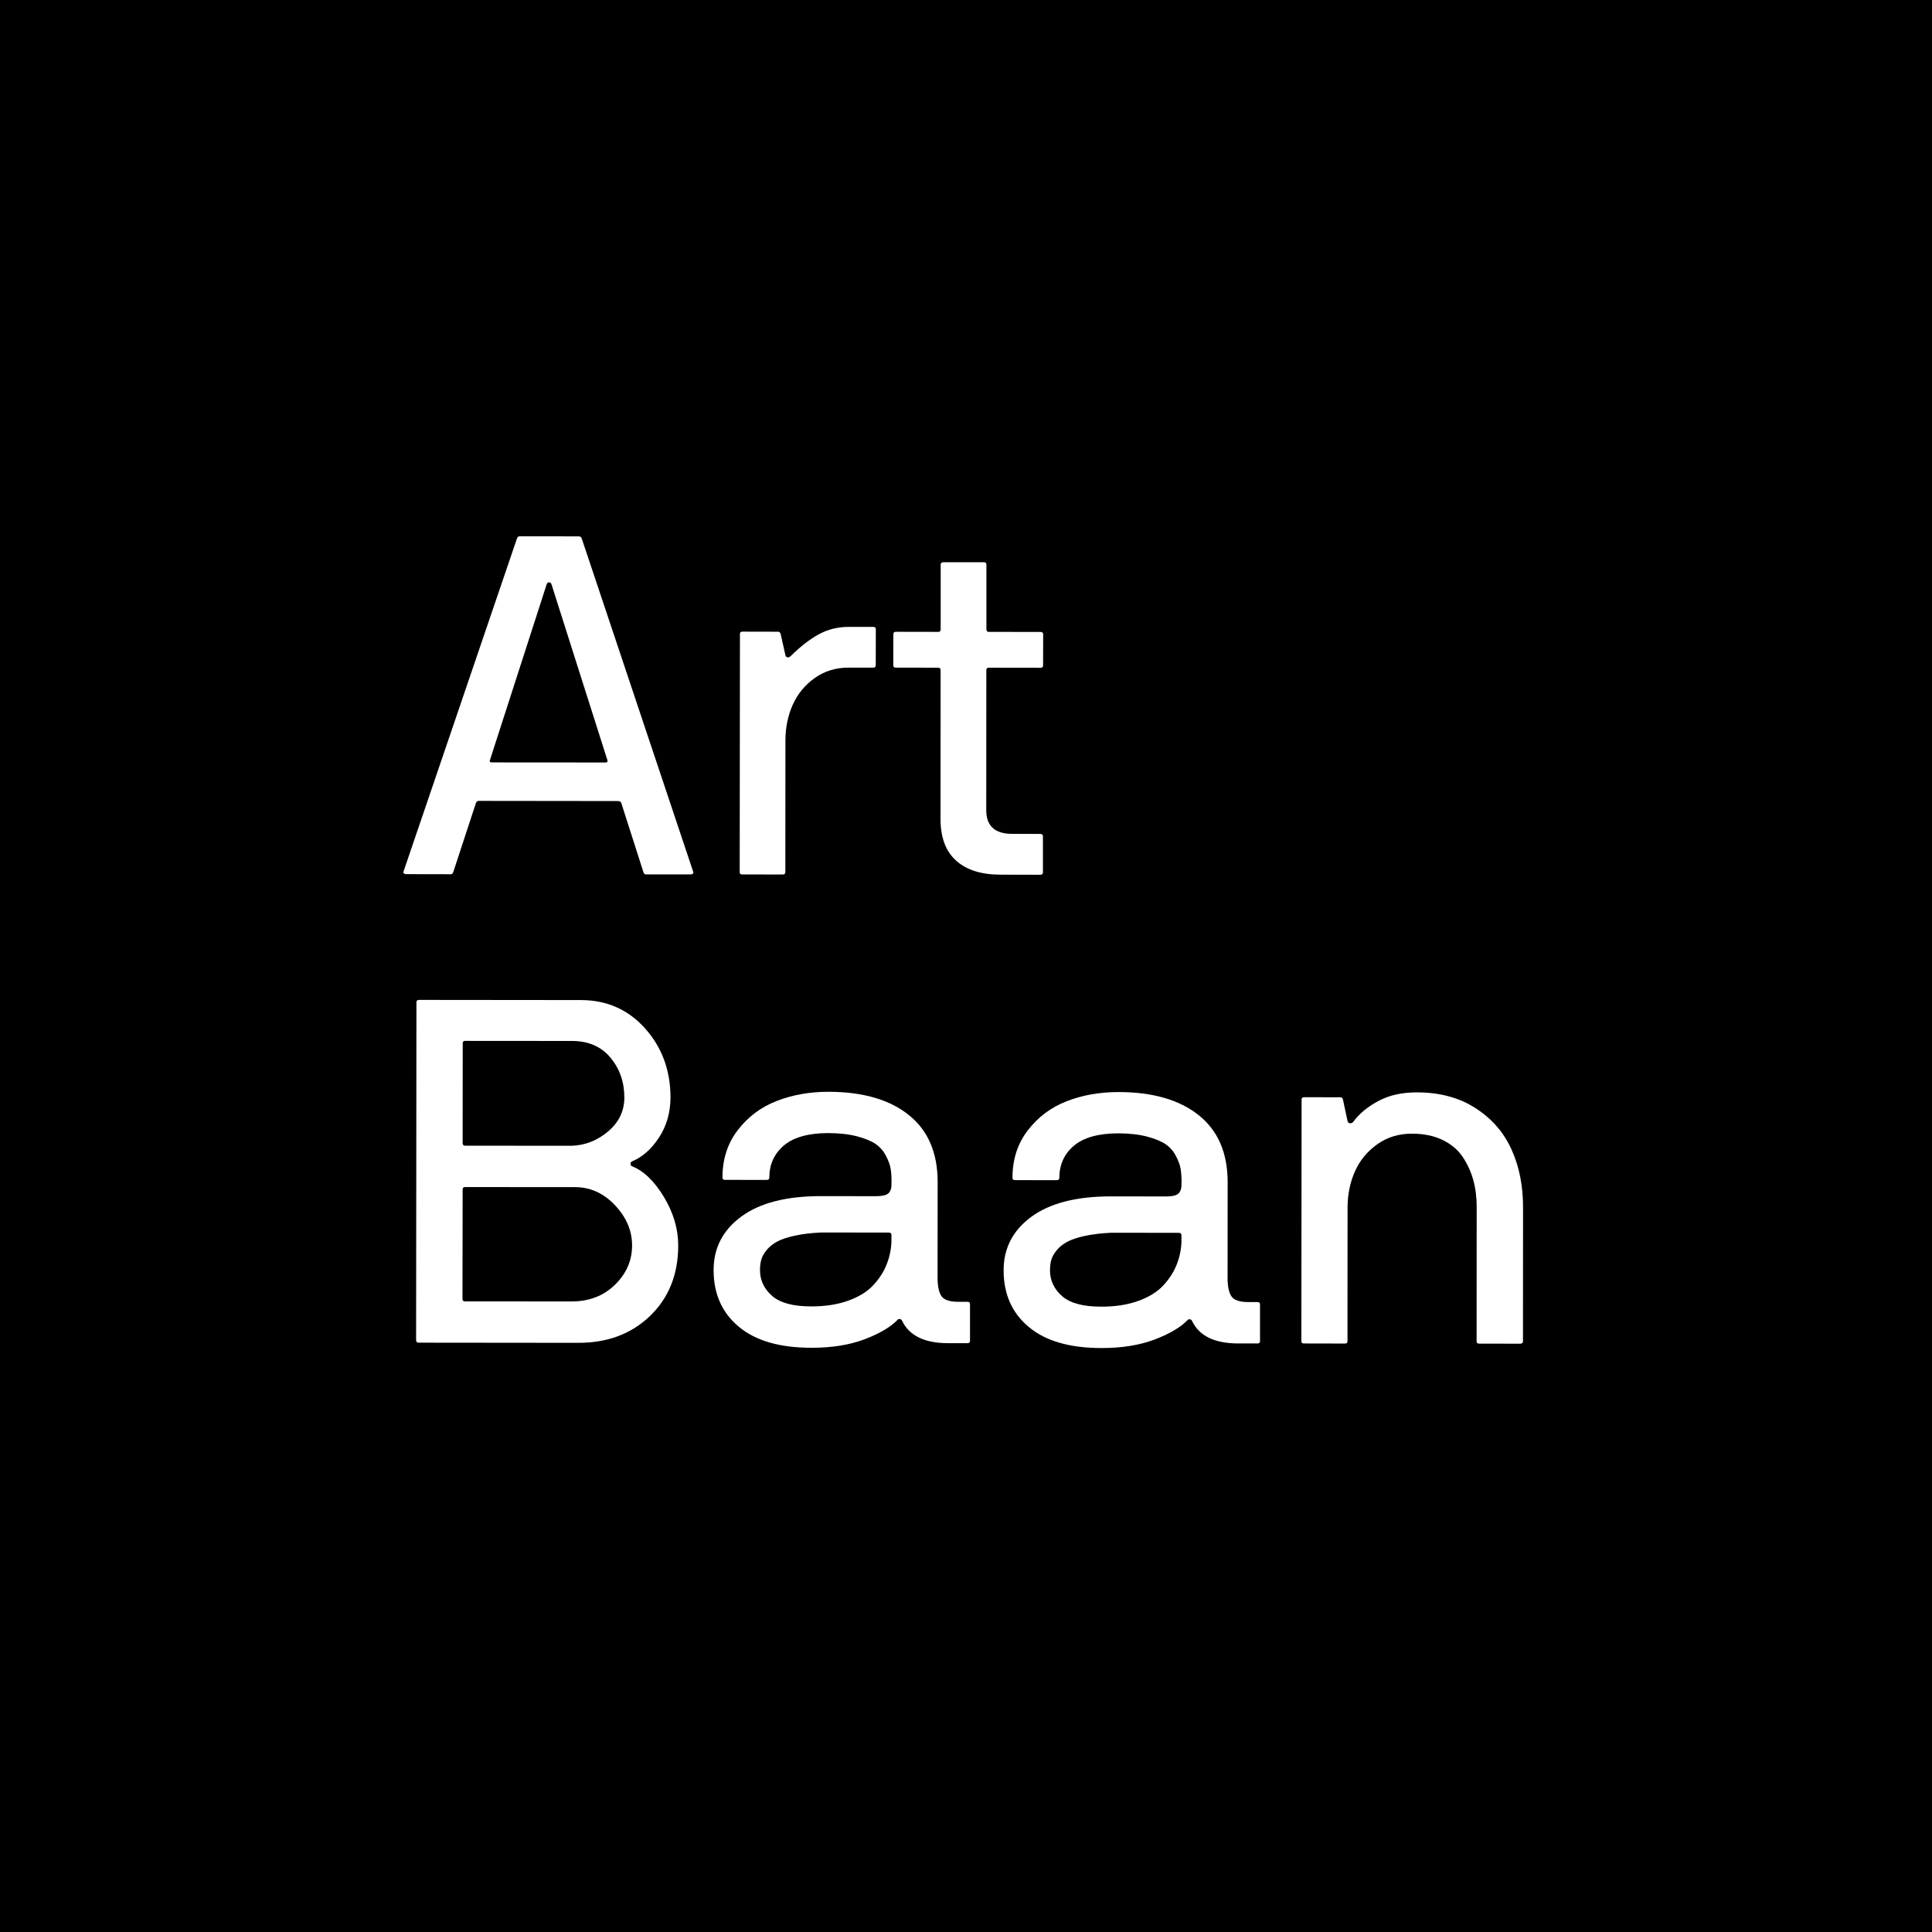 <svg xmlns="http://www.w3.org/2000/svg" xmlns:xlink="http://www.w3.org/1999/xlink" width="500" zoomAndPan="magnify" viewBox="0 0 375 375" height="500" preserveAspectRatio="xMidYMid meet" version="1.0"><defs><g/><clipPath id="11470bb8b2"><rect x="0" width="132" y="0" height="95"/></clipPath><clipPath id="b709ce4400"><rect x="0" width="229" y="0" height="97"/></clipPath></defs><rect x="-37.5" width="450" fill="#ffffff" y="-37.5" height="450" fill-opacity="1"/><rect x="-37.5" width="450" fill="#000000" y="-37.5" height="450" fill-opacity="1"/><g transform="matrix(1, 0, 0, 1, 73, 94)"><g clip-path="url(#11470bb8b2)"><g fill="#ffffff" fill-opacity="1"><g transform="translate(1.662, 75.671)"><g><path d="M 3.641 -0.453 L 25.672 -65.125 C 25.766 -65.426 25.945 -65.578 26.219 -65.578 L 37.688 -65.562 C 37.988 -65.562 38.18 -65.41 38.266 -65.109 L 59.906 -0.406 C 59.938 -0.281 59.906 -0.172 59.812 -0.078 C 59.719 0.004 59.598 0.047 59.453 0.047 L 50.672 0.047 C 50.461 0.047 50.312 -0.102 50.219 -0.406 L 45.953 -13.734 C 45.891 -14.035 45.664 -14.188 45.281 -14.188 L 18.25 -14.219 C 17.977 -14.219 17.797 -14.066 17.703 -13.766 L 13.328 -0.438 C 13.234 -0.133 13.082 0.016 12.875 0.016 L 4.188 0 C 4.094 0 4 -0.016 3.906 -0.047 C 3.82 -0.078 3.75 -0.117 3.688 -0.172 C 3.625 -0.234 3.609 -0.328 3.641 -0.453 Z M 20.438 -22.141 C 20.406 -22.078 20.391 -22.016 20.391 -21.953 C 20.391 -21.773 20.523 -21.688 20.797 -21.688 L 42.859 -21.672 C 43.129 -21.672 43.266 -21.758 43.266 -21.938 C 43.266 -22 43.254 -22.062 43.234 -22.125 L 32.391 -56.234 C 32.297 -56.504 32.133 -56.641 31.906 -56.641 C 31.676 -56.641 31.52 -56.504 31.438 -56.234 Z M 20.438 -22.141 "/></g></g></g><g fill="#ffffff" fill-opacity="1"><g transform="translate(64.701, 75.727)"><g><path d="M 5.875 -0.453 L 5.922 -46.672 C 5.922 -46.973 6.07 -47.125 6.375 -47.125 L 13.375 -47.109 C 13.582 -47.109 13.734 -46.957 13.828 -46.656 L 14.766 -42.469 C 14.891 -42.227 15.051 -42.113 15.25 -42.125 C 15.445 -42.145 15.617 -42.227 15.766 -42.375 C 17.598 -44.195 19.398 -45.598 21.172 -46.578 C 22.953 -47.566 24.914 -48.055 27.062 -48.047 L 31.797 -48.047 C 32.129 -48.047 32.297 -47.895 32.297 -47.594 L 32.281 -40.594 C 32.281 -40.289 32.113 -40.141 31.781 -40.141 L 27.047 -40.141 C 24.535 -40.148 22.332 -39.477 20.438 -38.125 C 18.539 -36.77 17.117 -35.039 16.172 -32.938 C 15.234 -30.832 14.758 -28.535 14.75 -26.047 L 14.734 -0.438 C 14.734 -0.133 14.566 0.016 14.234 0.016 L 6.328 0 C 6.023 0 5.875 -0.148 5.875 -0.453 Z M 5.875 -0.453 "/></g></g></g><g fill="#ffffff" fill-opacity="1"><g transform="translate(99.04, 75.757)"><g><path d="M 1.344 -40.625 L 1.359 -46.672 C 1.359 -46.973 1.516 -47.125 1.828 -47.125 L 10.094 -47.109 C 10.395 -47.109 10.547 -47.273 10.547 -47.609 L 10.547 -60.156 C 10.547 -60.469 10.711 -60.625 11.047 -60.625 L 18.969 -60.625 C 19.27 -60.625 19.422 -60.469 19.422 -60.156 L 19.422 -47.609 C 19.422 -47.273 19.57 -47.109 19.875 -47.109 L 29.938 -47.094 C 30.27 -47.094 30.438 -46.941 30.438 -46.641 L 30.422 -40.594 C 30.422 -40.289 30.254 -40.141 29.922 -40.141 L 19.859 -40.156 C 19.555 -40.156 19.406 -39.988 19.406 -39.656 L 19.391 -12.531 C 19.379 -9.445 21.055 -7.906 24.422 -7.906 L 29.891 -7.891 C 30.223 -7.891 30.391 -7.734 30.391 -7.422 L 30.391 -0.422 C 30.391 -0.117 30.223 0.031 29.891 0.031 L 22.75 0.016 L 22.203 0.016 C 18.492 0.016 15.641 -0.863 13.641 -2.625 C 11.523 -4.445 10.484 -7.234 10.516 -10.984 L 10.531 -39.656 C 10.531 -39.988 10.379 -40.156 10.078 -40.156 L 1.812 -40.172 C 1.5 -40.172 1.344 -40.32 1.344 -40.625 Z M 1.344 -40.625 "/></g></g></g></g></g><g transform="matrix(1, 0, 0, 1, 73, 184)"><g clip-path="url(#b709ce4400)"><g fill="#ffffff" fill-opacity="1"><g transform="translate(1.36, 76.612)"><g><path d="M 6.406 -0.469 L 6.469 -66.078 C 6.469 -66.379 6.641 -66.531 6.984 -66.531 L 38.406 -66.5 C 43.445 -66.488 47.602 -64.645 50.875 -60.969 C 54.145 -57.301 55.781 -52.836 55.781 -47.578 C 55.77 -44.648 55.023 -42.062 53.547 -39.812 C 52.078 -37.57 50.344 -36.035 48.344 -35.203 C 48.125 -35.109 48.016 -34.945 48.016 -34.719 C 48.016 -34.488 48.125 -34.328 48.344 -34.234 C 50.613 -33.316 52.672 -31.328 54.516 -28.266 C 56.359 -25.203 57.281 -22.07 57.281 -18.875 C 57.281 -13.27 55.461 -8.711 51.828 -5.203 C 48.191 -1.703 43.547 0.039 37.891 0.031 L 6.922 0 C 6.578 0 6.406 -0.156 6.406 -0.469 Z M 15.406 -8.469 C 15.406 -8.164 15.562 -8.016 15.875 -8.016 L 36.594 -8 C 39.977 -8 42.781 -9.078 45 -11.234 C 47.219 -13.398 48.328 -15.945 48.328 -18.875 C 48.328 -21.727 47.223 -24.328 45.016 -26.672 C 42.805 -29.016 40.223 -30.188 37.266 -30.188 L 15.906 -30.203 C 15.594 -30.203 15.438 -30.051 15.438 -29.75 Z M 15.438 -38.75 C 15.438 -38.406 15.594 -38.234 15.906 -38.234 L 36.625 -38.219 C 39.238 -38.312 41.586 -39.238 43.672 -41 C 45.766 -42.77 46.816 -44.961 46.828 -47.578 C 46.828 -50.586 45.926 -53.172 44.125 -55.328 C 42.332 -57.484 39.836 -58.562 36.641 -58.562 L 15.922 -58.578 C 15.609 -58.578 15.453 -58.426 15.453 -58.125 Z M 15.438 -38.75 "/></g></g></g><g fill="#ffffff" fill-opacity="1"><g transform="translate(61.341, 76.665)"><g><path d="M 4.172 -14.172 C 4.172 -18.441 5.961 -21.895 9.547 -24.531 C 13.141 -27.176 18.289 -28.5 25 -28.5 L 35.562 -28.484 C 36.332 -28.484 36.938 -28.547 37.375 -28.672 C 37.82 -28.797 38.141 -29.008 38.328 -29.312 C 38.516 -29.625 38.625 -29.91 38.656 -30.172 C 38.688 -30.43 38.703 -30.852 38.703 -31.438 C 38.703 -32.363 38.641 -33.188 38.516 -33.906 C 38.391 -34.625 38.086 -35.438 37.609 -36.344 C 37.141 -37.258 36.488 -38.008 35.656 -38.594 C 34.82 -39.176 33.617 -39.676 32.047 -40.094 C 30.484 -40.508 28.625 -40.723 26.469 -40.734 C 22.594 -40.734 19.707 -39.93 17.812 -38.328 C 15.926 -36.723 14.984 -34.645 14.984 -32.094 C 14.984 -31.789 14.812 -31.641 14.469 -31.641 L 6.359 -31.656 C 6.047 -31.656 5.891 -31.805 5.891 -32.109 C 5.891 -35.68 6.883 -38.754 8.875 -41.328 C 10.863 -43.91 13.379 -45.789 16.422 -46.969 C 19.473 -48.156 22.828 -48.75 26.484 -48.75 C 33.129 -48.738 38.316 -47.238 42.047 -44.25 C 45.785 -41.27 47.656 -36.93 47.656 -31.234 L 47.641 -12.688 C 47.641 -11.031 47.891 -9.832 48.391 -9.094 C 48.891 -8.352 49.988 -7.984 51.688 -7.984 L 53.484 -7.984 C 53.785 -7.984 53.938 -7.828 53.938 -7.516 L 53.938 -0.422 C 53.938 -0.109 53.785 0.047 53.484 0.047 L 49.656 0.047 C 45.102 0.035 42.133 -1.414 40.75 -4.312 C 40.656 -4.52 40.504 -4.629 40.297 -4.641 C 40.098 -4.66 39.957 -4.609 39.875 -4.484 C 38.52 -3.078 36.379 -1.816 33.453 -0.703 C 30.523 0.398 27.094 0.945 23.156 0.938 C 17.008 0.938 12.305 -0.426 9.047 -3.156 C 5.785 -5.883 4.16 -9.555 4.172 -14.172 Z M 13.172 -14.156 C 13.172 -12.188 13.953 -10.516 15.516 -9.141 C 17.078 -7.773 19.598 -7.094 23.078 -7.094 C 25.805 -7.082 28.211 -7.453 30.297 -8.203 C 32.379 -8.953 34 -9.953 35.156 -11.203 C 36.312 -12.453 37.172 -13.781 37.734 -15.188 C 38.305 -16.602 38.625 -18.082 38.688 -19.625 L 38.688 -20.969 C 38.688 -21.27 38.516 -21.422 38.172 -21.422 L 24.984 -21.438 C 23.047 -21.344 21.344 -21.133 19.875 -20.812 C 18.414 -20.488 17.27 -20.098 16.438 -19.641 C 15.613 -19.18 14.945 -18.633 14.438 -18 C 13.926 -17.375 13.586 -16.758 13.422 -16.156 C 13.254 -15.551 13.172 -14.883 13.172 -14.156 Z M 13.172 -14.156 "/></g></g></g><g fill="#ffffff" fill-opacity="1"><g transform="translate(117.631, 76.715)"><g><path d="M 4.172 -14.172 C 4.172 -18.441 5.961 -21.895 9.547 -24.531 C 13.141 -27.176 18.289 -28.5 25 -28.5 L 35.562 -28.484 C 36.332 -28.484 36.938 -28.547 37.375 -28.672 C 37.82 -28.797 38.141 -29.008 38.328 -29.312 C 38.516 -29.625 38.625 -29.91 38.656 -30.172 C 38.688 -30.43 38.703 -30.852 38.703 -31.438 C 38.703 -32.363 38.641 -33.188 38.516 -33.906 C 38.391 -34.625 38.086 -35.438 37.609 -36.344 C 37.141 -37.258 36.488 -38.008 35.656 -38.594 C 34.82 -39.176 33.617 -39.676 32.047 -40.094 C 30.484 -40.508 28.625 -40.723 26.469 -40.734 C 22.594 -40.734 19.707 -39.93 17.812 -38.328 C 15.926 -36.723 14.984 -34.645 14.984 -32.094 C 14.984 -31.789 14.812 -31.641 14.469 -31.641 L 6.359 -31.656 C 6.047 -31.656 5.891 -31.805 5.891 -32.109 C 5.891 -35.68 6.883 -38.754 8.875 -41.328 C 10.863 -43.91 13.379 -45.789 16.422 -46.969 C 19.473 -48.156 22.828 -48.75 26.484 -48.75 C 33.129 -48.738 38.316 -47.238 42.047 -44.25 C 45.785 -41.27 47.656 -36.93 47.656 -31.234 L 47.641 -12.688 C 47.641 -11.031 47.891 -9.832 48.391 -9.094 C 48.891 -8.352 49.988 -7.984 51.688 -7.984 L 53.484 -7.984 C 53.785 -7.984 53.938 -7.828 53.938 -7.516 L 53.938 -0.422 C 53.938 -0.109 53.785 0.047 53.484 0.047 L 49.656 0.047 C 45.102 0.035 42.133 -1.414 40.75 -4.312 C 40.656 -4.52 40.504 -4.629 40.297 -4.641 C 40.098 -4.66 39.957 -4.609 39.875 -4.484 C 38.52 -3.078 36.379 -1.816 33.453 -0.703 C 30.523 0.398 27.094 0.945 23.156 0.938 C 17.008 0.938 12.305 -0.426 9.047 -3.156 C 5.785 -5.883 4.16 -9.555 4.172 -14.172 Z M 13.172 -14.156 C 13.172 -12.188 13.953 -10.516 15.516 -9.141 C 17.078 -7.773 19.598 -7.094 23.078 -7.094 C 25.805 -7.082 28.211 -7.453 30.297 -8.203 C 32.379 -8.953 34 -9.953 35.156 -11.203 C 36.312 -12.453 37.172 -13.781 37.734 -15.188 C 38.305 -16.602 38.625 -18.082 38.688 -19.625 L 38.688 -20.969 C 38.688 -21.27 38.516 -21.422 38.172 -21.422 L 24.984 -21.438 C 23.047 -21.344 21.344 -21.133 19.875 -20.812 C 18.414 -20.488 17.27 -20.098 16.438 -19.641 C 15.613 -19.18 14.945 -18.633 14.438 -18 C 13.926 -17.375 13.586 -16.758 13.422 -16.156 C 13.254 -15.551 13.172 -14.883 13.172 -14.156 Z M 13.172 -14.156 "/></g></g></g><g fill="#ffffff" fill-opacity="1"><g transform="translate(173.92, 76.764)"><g><path d="M 5.672 -0.469 L 5.719 -47.344 C 5.719 -47.645 5.875 -47.797 6.188 -47.797 L 13.297 -47.781 C 13.504 -47.781 13.656 -47.629 13.75 -47.328 L 14.656 -43.078 C 14.781 -42.836 14.957 -42.723 15.188 -42.734 C 15.414 -42.754 15.594 -42.836 15.719 -42.984 C 16.895 -44.586 18.531 -45.945 20.625 -47.062 C 22.719 -48.188 25.211 -48.742 28.109 -48.734 C 32.535 -48.734 36.328 -47.711 39.484 -45.672 C 42.648 -43.629 44.977 -40.953 46.469 -37.641 C 47.969 -34.328 48.711 -30.578 48.703 -26.391 L 48.688 -0.422 C 48.688 -0.109 48.516 0.047 48.172 0.047 L 40.141 0.031 C 39.836 0.031 39.688 -0.125 39.688 -0.438 L 39.703 -26.406 C 39.711 -28.312 39.492 -30.078 39.047 -31.703 C 38.598 -33.336 37.906 -34.848 36.969 -36.234 C 36.031 -37.617 34.723 -38.711 33.047 -39.516 C 31.367 -40.316 29.406 -40.719 27.156 -40.719 C 24.602 -40.727 22.359 -40.047 20.422 -38.672 C 18.484 -37.305 17.035 -35.551 16.078 -33.406 C 15.129 -31.27 14.648 -28.941 14.641 -26.422 L 14.625 -0.453 C 14.625 -0.141 14.473 0.016 14.172 0.016 L 6.141 0 C 5.828 0 5.672 -0.156 5.672 -0.469 Z M 5.672 -0.469 "/></g></g></g></g></g></svg>
